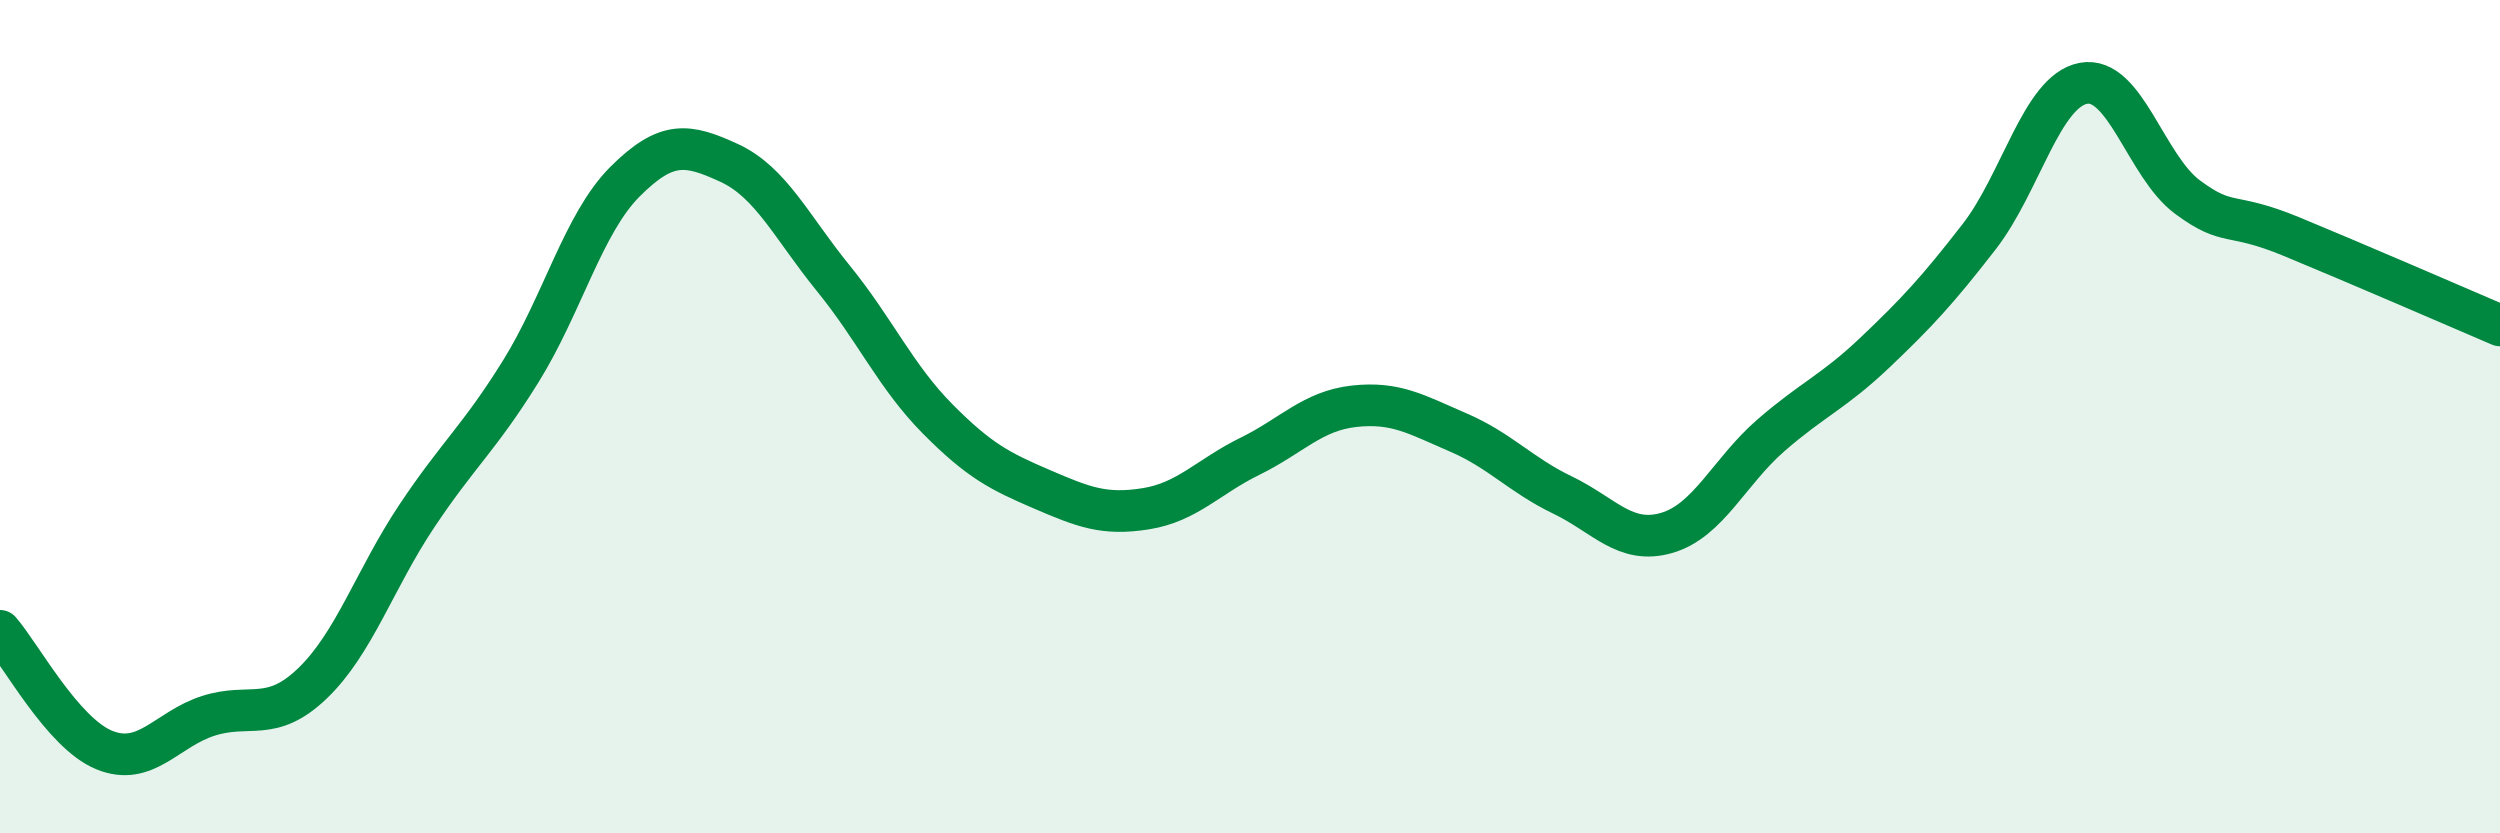 
    <svg width="60" height="20" viewBox="0 0 60 20" xmlns="http://www.w3.org/2000/svg">
      <path
        d="M 0,15.14 C 0.5,15.71 1.5,17.59 2.5,18 C 3.5,18.41 4,17.5 5,17.18 C 6,16.86 6.5,17.36 7.5,16.4 C 8.5,15.44 9,13.89 10,12.39 C 11,10.89 11.5,10.52 12.5,8.91 C 13.5,7.3 14,5.36 15,4.36 C 16,3.36 16.5,3.45 17.5,3.91 C 18.5,4.37 19,5.45 20,6.68 C 21,7.91 21.5,9.04 22.5,10.05 C 23.5,11.06 24,11.31 25,11.74 C 26,12.17 26.5,12.37 27.5,12.21 C 28.5,12.05 29,11.44 30,10.95 C 31,10.46 31.5,9.86 32.5,9.75 C 33.5,9.64 34,9.95 35,10.38 C 36,10.81 36.5,11.4 37.5,11.88 C 38.5,12.36 39,13.08 40,12.79 C 41,12.5 41.5,11.32 42.5,10.45 C 43.5,9.58 44,9.41 45,8.46 C 46,7.51 46.5,6.97 47.5,5.68 C 48.5,4.39 49,2.19 50,2 C 51,1.81 51.5,3.99 52.5,4.73 C 53.5,5.47 53.5,5.06 55,5.68 C 56.5,6.3 59,7.38 60,7.81L60 20L0 20Z"
        fill="#008740"
        opacity="0.1"
        stroke-linecap="round"
        stroke-linejoin="round"
      />
      <path
        d="M 0,15.14 C 0.5,15.71 1.5,17.59 2.5,18 C 3.5,18.41 4,17.5 5,17.18 C 6,16.86 6.5,17.36 7.5,16.4 C 8.5,15.44 9,13.89 10,12.39 C 11,10.89 11.5,10.52 12.5,8.91 C 13.5,7.3 14,5.36 15,4.36 C 16,3.36 16.5,3.45 17.5,3.91 C 18.5,4.37 19,5.45 20,6.68 C 21,7.91 21.5,9.04 22.5,10.05 C 23.5,11.06 24,11.31 25,11.74 C 26,12.17 26.5,12.37 27.5,12.21 C 28.5,12.05 29,11.44 30,10.95 C 31,10.46 31.5,9.86 32.5,9.75 C 33.5,9.64 34,9.95 35,10.38 C 36,10.81 36.5,11.4 37.5,11.88 C 38.5,12.36 39,13.08 40,12.79 C 41,12.5 41.5,11.32 42.5,10.45 C 43.5,9.58 44,9.41 45,8.46 C 46,7.51 46.5,6.97 47.5,5.68 C 48.5,4.39 49,2.19 50,2 C 51,1.81 51.5,3.99 52.5,4.73 C 53.5,5.47 53.5,5.06 55,5.68 C 56.5,6.3 59,7.38 60,7.81"
        stroke="#008740"
        stroke-width="1"
        fill="none"
        stroke-linecap="round"
        stroke-linejoin="round"
      />
    </svg>
  
